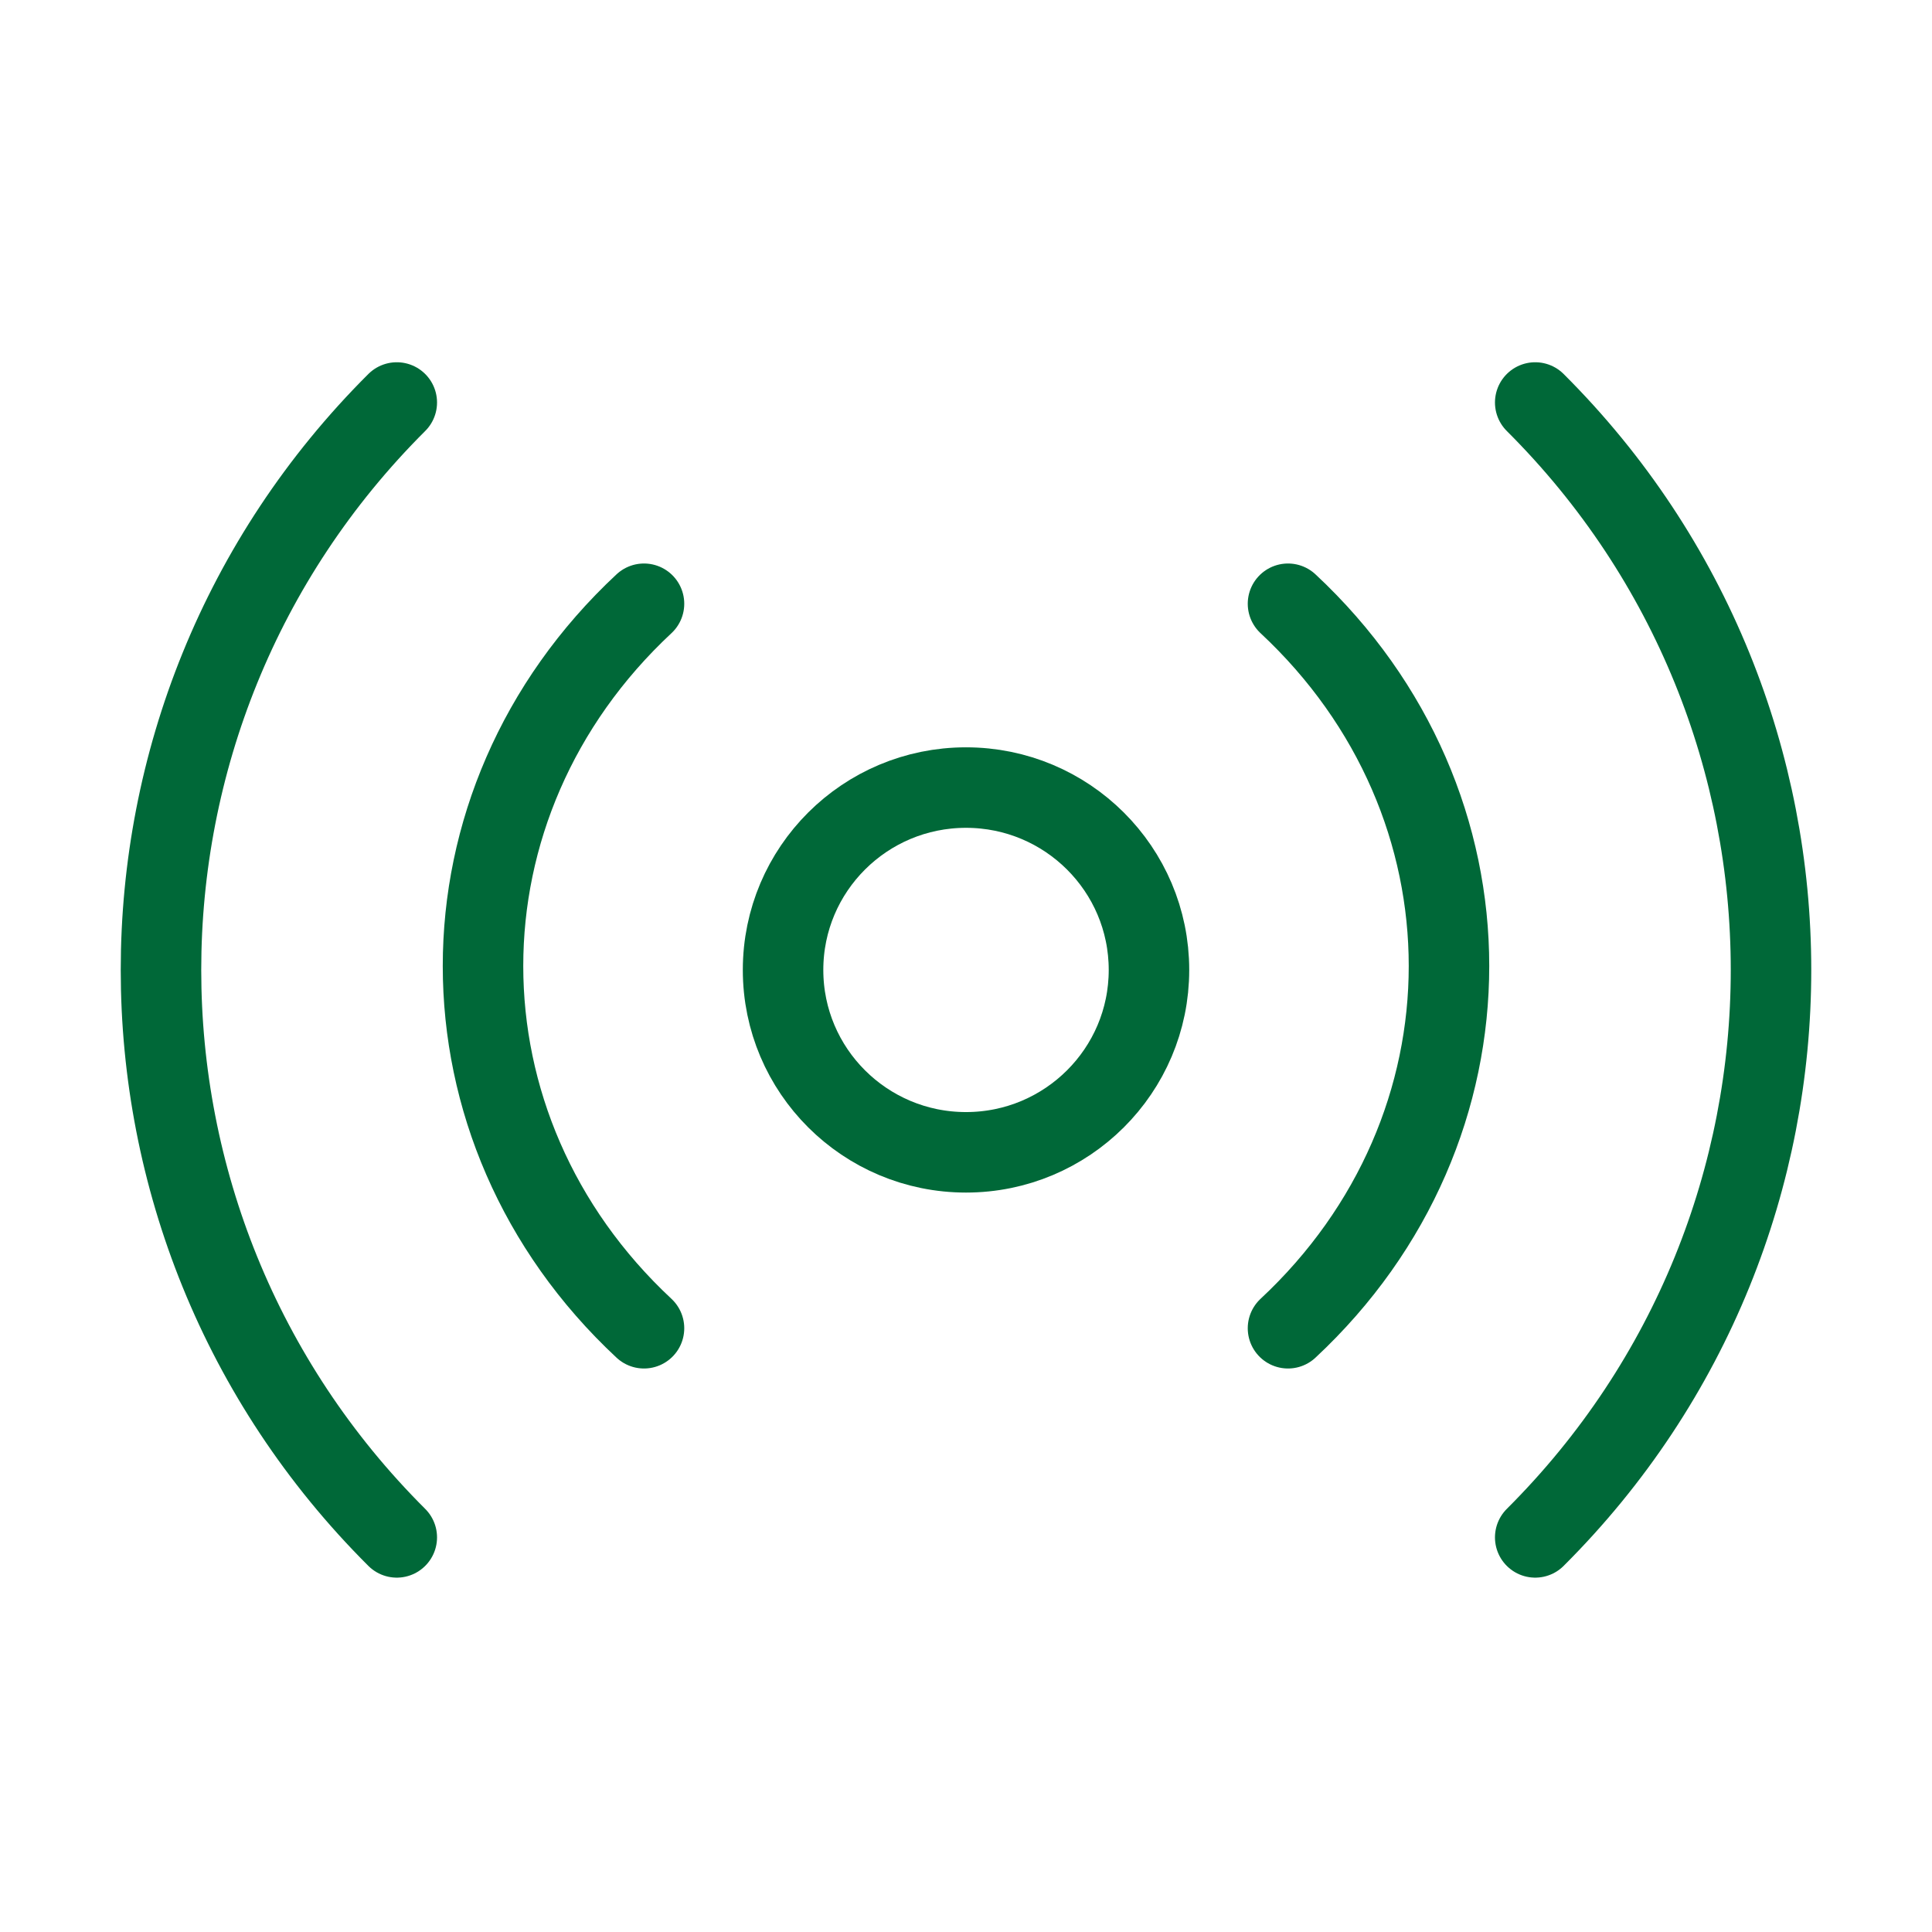<?xml version="1.0" encoding="UTF-8"?><svg width="48" height="48" viewBox="0 0 48 48" fill="none" xmlns="http://www.w3.org/2000/svg"><path d="M24 28.629C26.51 28.629 28.546 26.6 28.546 24.098C28.546 21.595 26.51 19.567 24 19.567C21.49 19.567 19.455 21.595 19.455 24.098C19.455 26.6 21.49 28.629 24 28.629Z" fill="none" stroke="#006838" stroke-width="2" stroke-linejoin="round"/><path d="M16 15C10.667 19.971 10.667 28.029 16 33" stroke="#006838" stroke-width="2" stroke-linecap="round" stroke-linejoin="round"/><path d="M32 33C37.333 28.029 37.333 19.971 32 15" stroke="#006838" stroke-width="2" stroke-linecap="round" stroke-linejoin="round"/><path d="M9.858 10C2.047 17.786 2.047 30.41 9.858 38.196" stroke="#006838" stroke-width="2" stroke-linecap="round" stroke-linejoin="round"/><path d="M38.142 38.196C45.953 30.41 45.953 17.786 38.142 10" stroke="#006838" stroke-width="2" stroke-linecap="round" stroke-linejoin="round"/></svg>